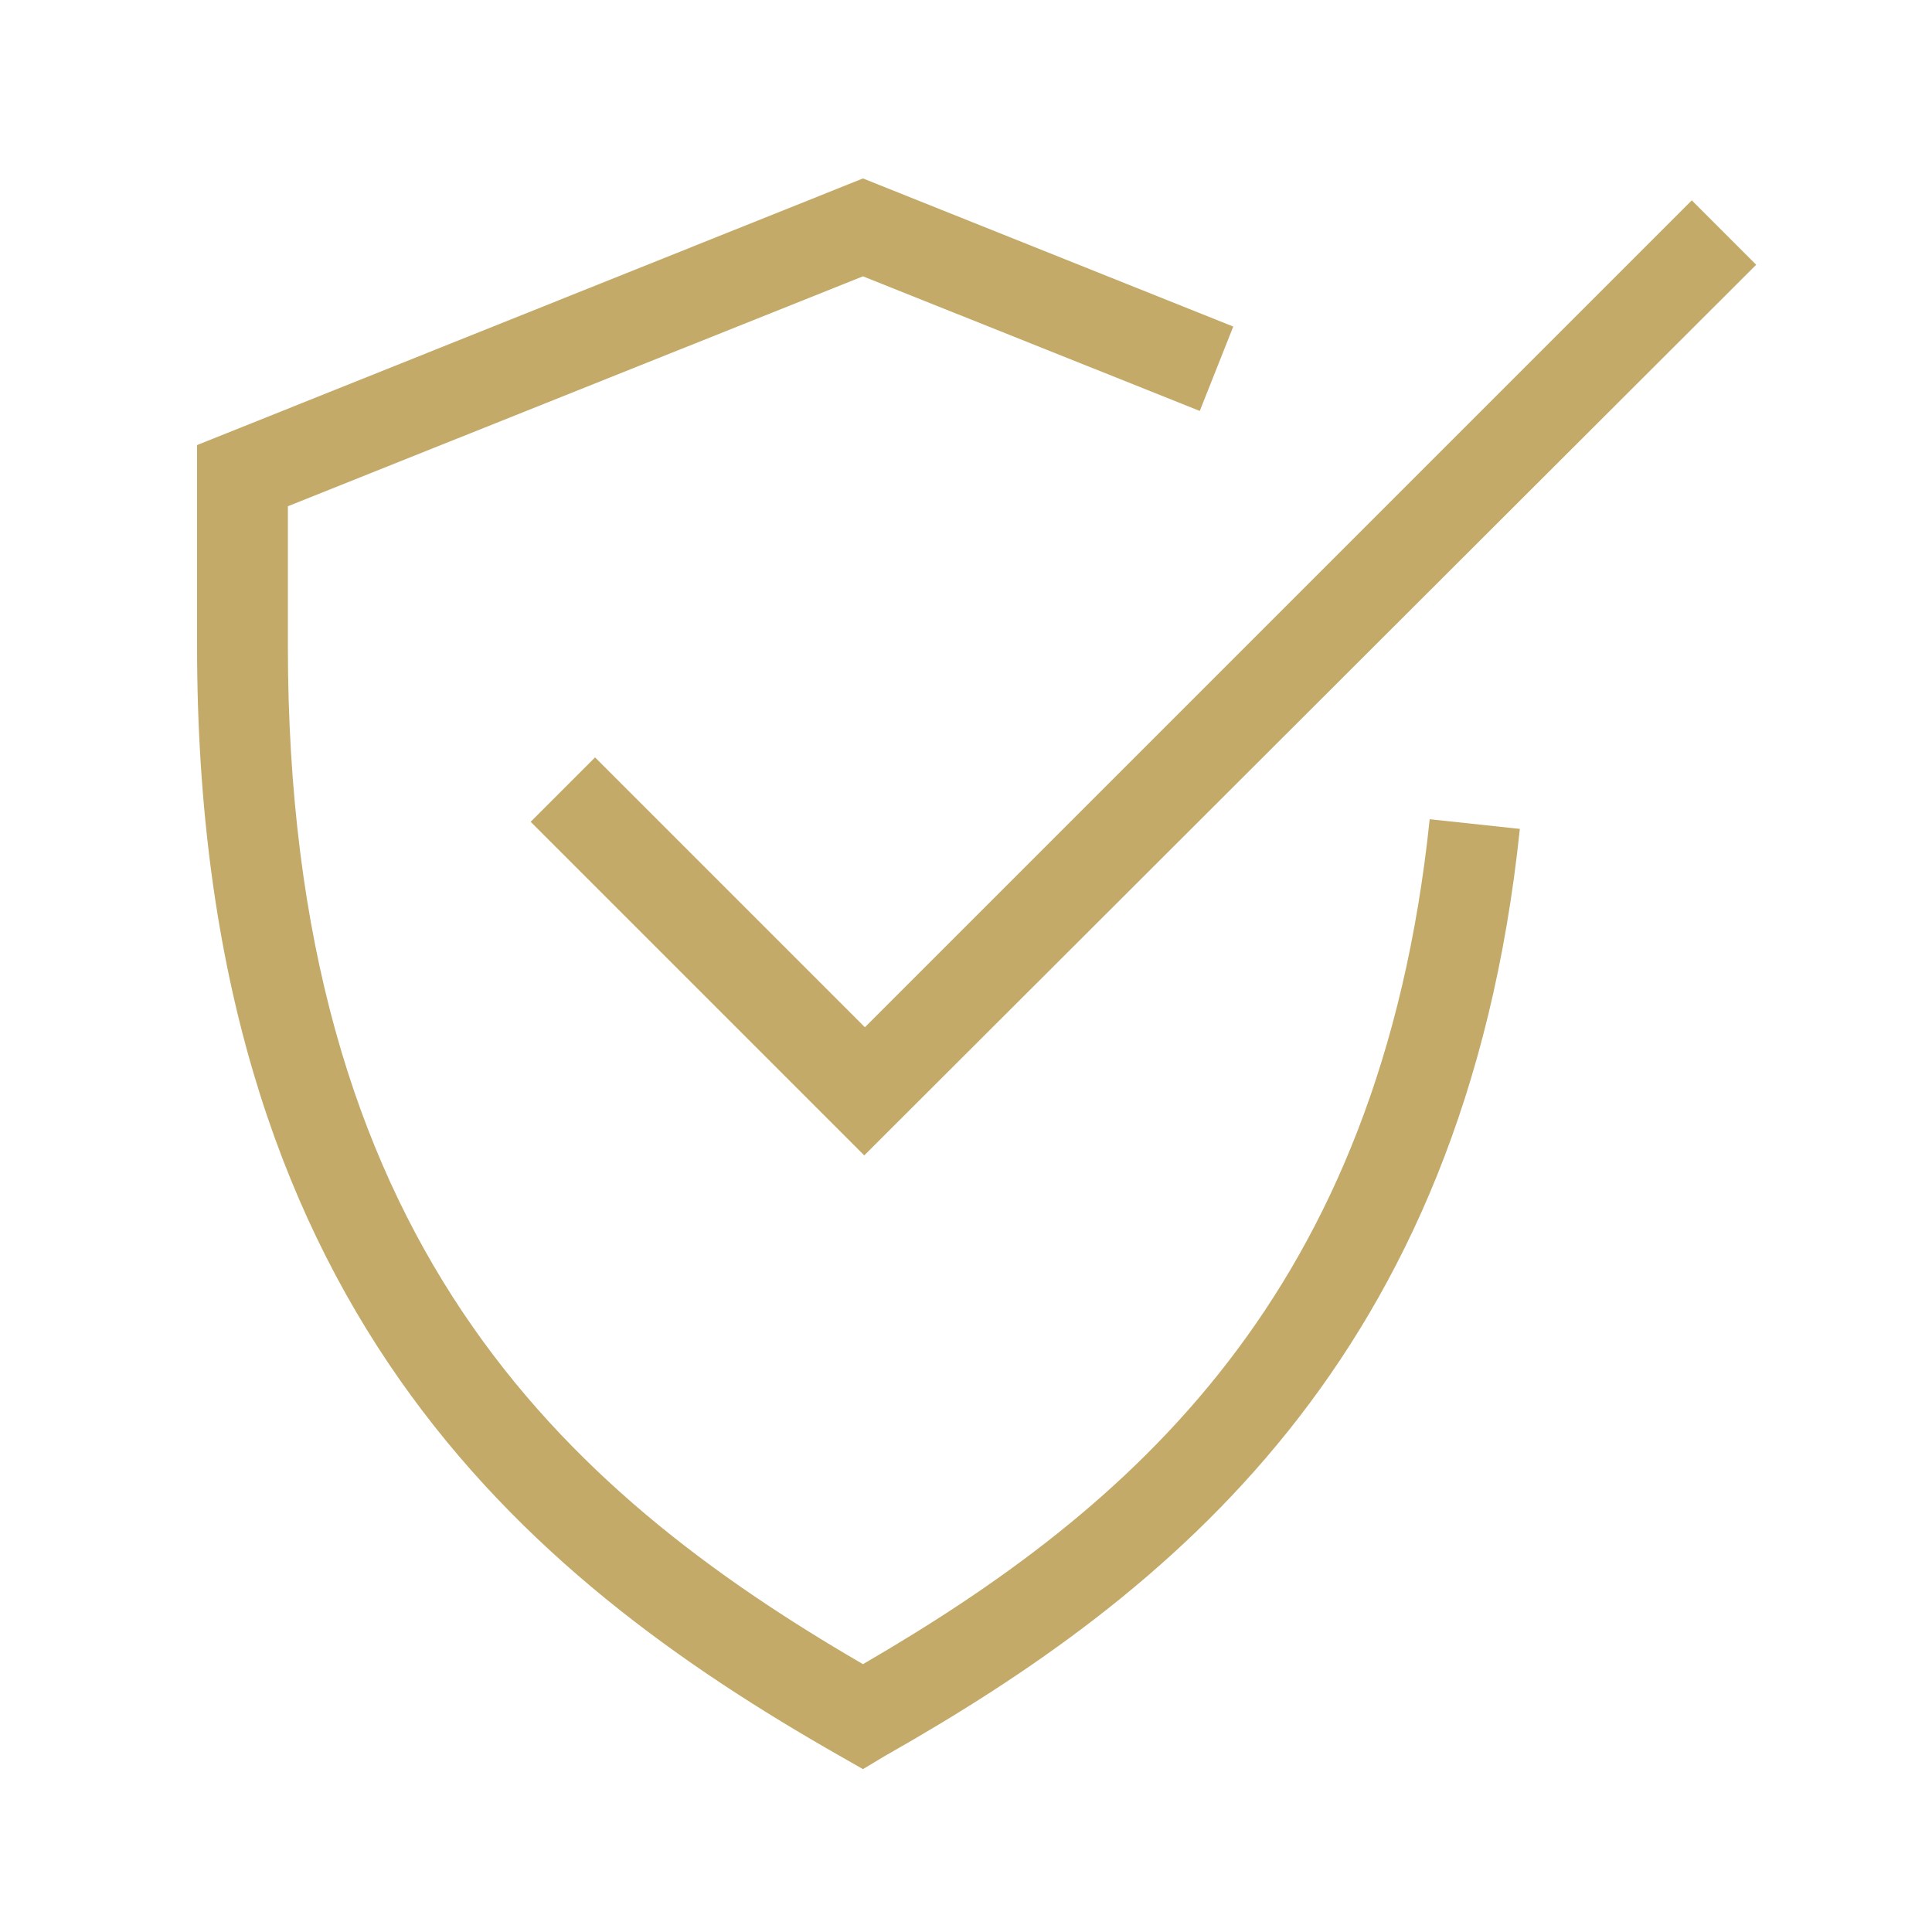 <?xml version="1.0" encoding="utf-8"?>
<!-- Generator: Adobe Illustrator 26.3.1, SVG Export Plug-In . SVG Version: 6.00 Build 0)  -->
<svg version="1.1" id="Layer_1" xmlns="http://www.w3.org/2000/svg" xmlns:xlink="http://www.w3.org/1999/xlink" x="0px" y="0px"
	 viewBox="0 0 30 30" style="enable-background:new 0 0 30 30;" xml:space="preserve">
<style type="text/css">
	.st0{fill:#c3aa69;}
</style>
<g id="Foundation_Defensive" transform="translate(0 423.711)">
	<g id="Gruppe_12582">
		<path id="Pfad_10547" class="st0" d="M13.4-396.24l-0.35-0.2c-4.94-2.81-9.99-7.05-9.99-17.24v-3.12l10.34-4.14l5.75,2.3
			l-0.52,1.31l-5.23-2.09l-8.93,3.57v2.16c0,9.22,4.25,13.1,8.93,15.82c4.15-2.41,8.03-5.73,8.8-13.12l1.4,0.15
			c-0.86,8.25-5.46,11.9-9.85,14.39L13.4-396.24z"/>
	</g>
	<path id="Pfad_10548" class="st0" d="M13.42-405.77l-5.18-5.18l1-1l4.19,4.19l12.84-12.84l1,1L13.42-405.77z"/>
</g>
</svg>
